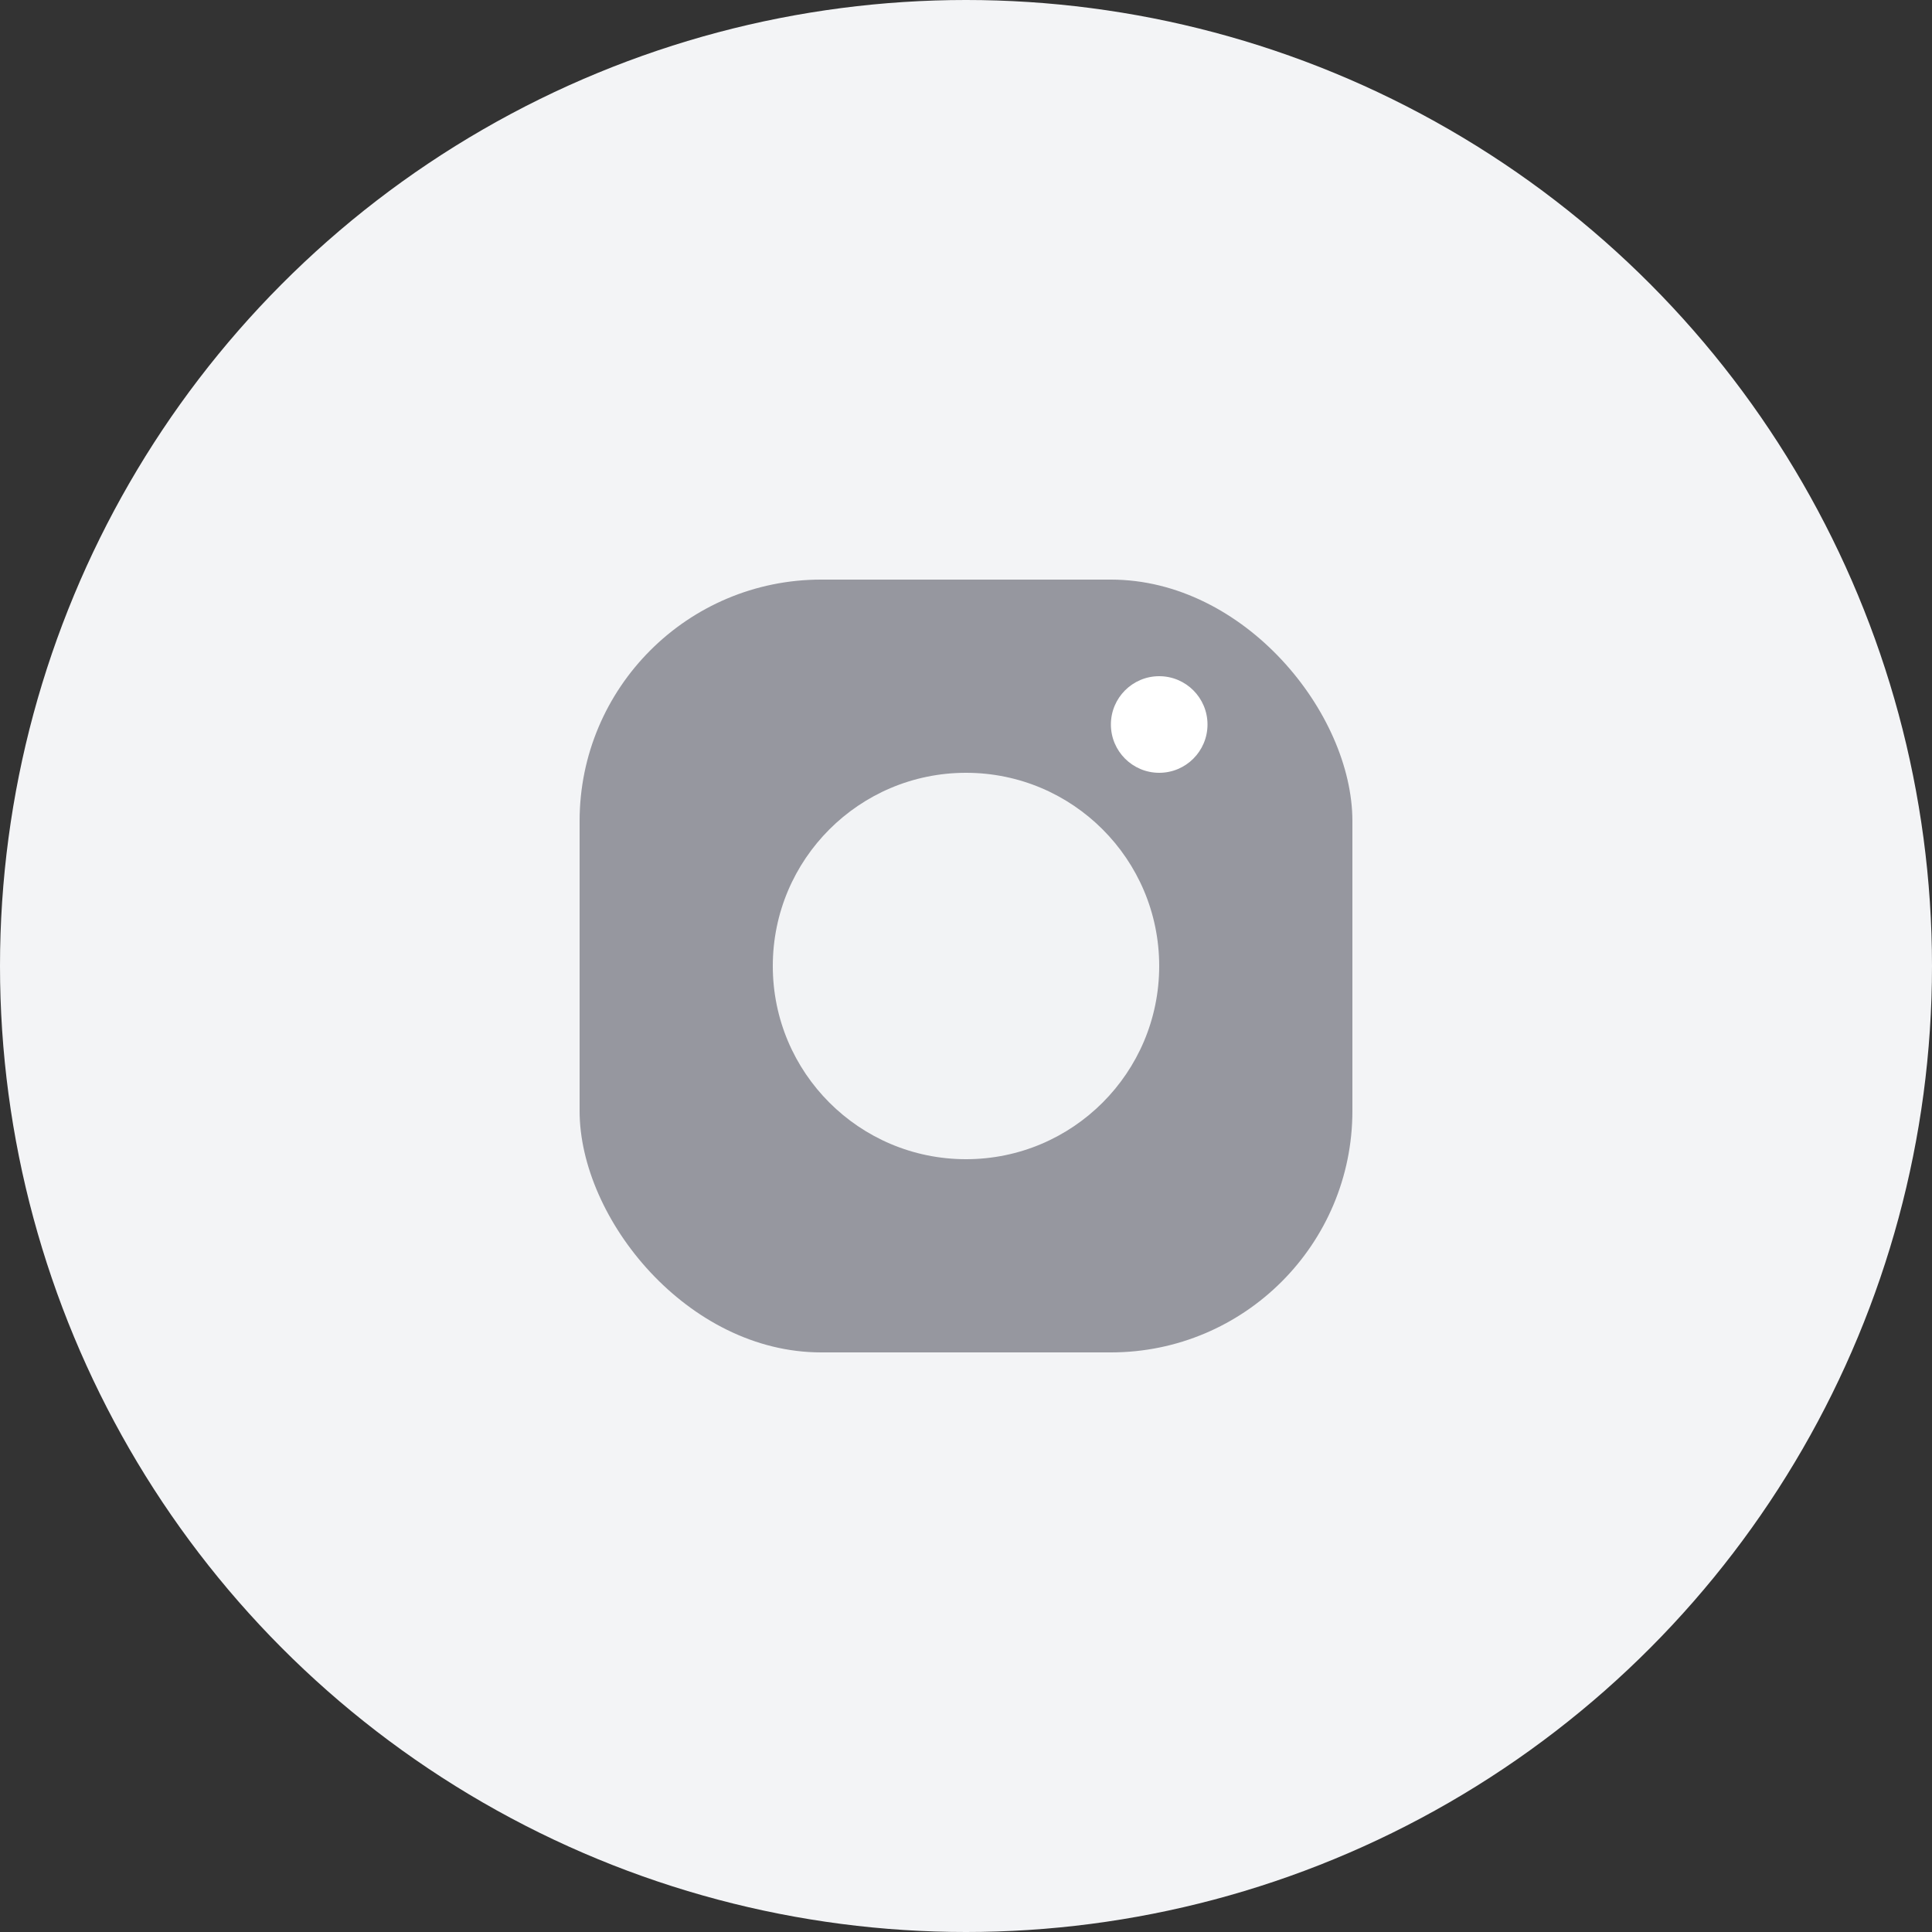 <svg width="40" height="40" viewBox="0 0 40 40" fill="none" xmlns="http://www.w3.org/2000/svg">
<rect x="0" y="0" width="40" height="40" fill="#333333" stroke="none"/>
<circle cx="20" cy="20" r="20" fill="#F3F4F6"/>
<rect x="12" y="12" width="16" height="16" rx="5" fill="#96979F"/>
<circle cx="20" cy="20" r="4" fill="#F2F3F5"/>
<circle cx="24" cy="15" r="1" fill="white"/>
</svg>

